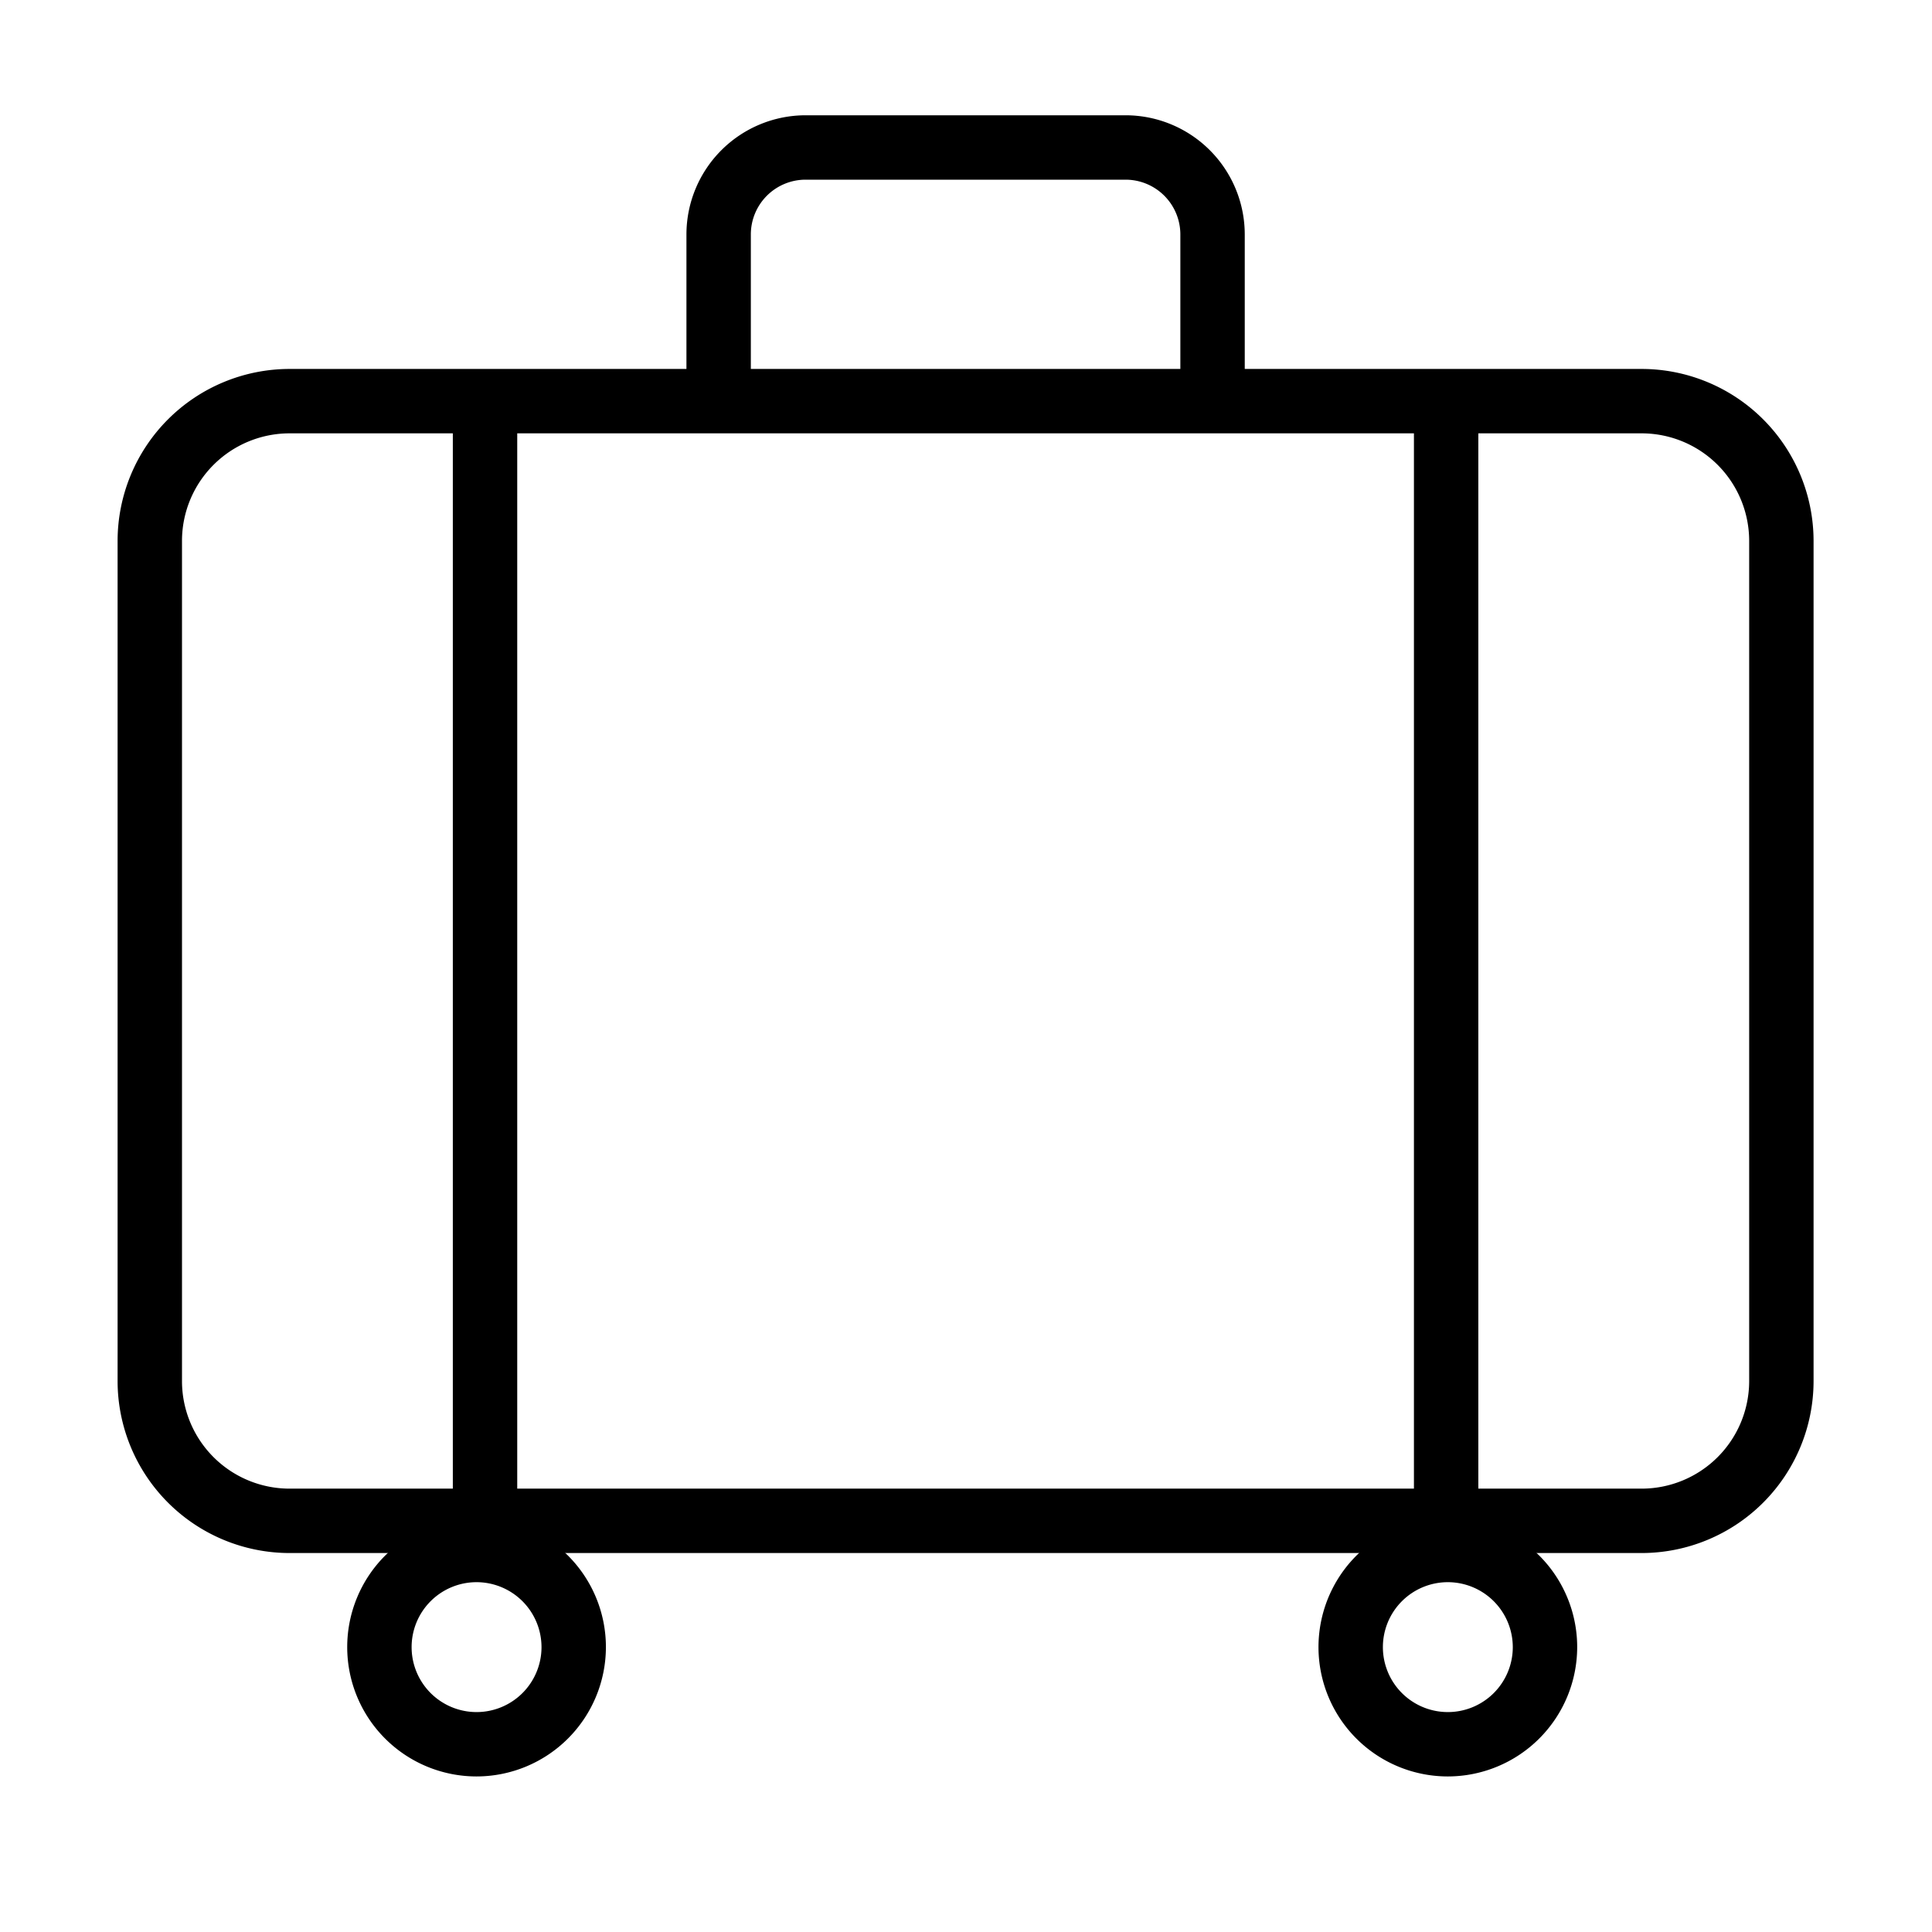 <svg id="レイヤー_1" data-name="レイヤー 1" xmlns="http://www.w3.org/2000/svg" viewBox="0 0 60 60"><title>アートボード 14</title><path d="M50.984,48.231H8.99A5.345,5.345,0,0,1,3.652,42.893V16.796a5.345,5.345,0,0,1,5.338-5.338H50.984a5.344,5.344,0,0,1,5.338,5.338V42.893A5.344,5.344,0,0,1,50.984,48.231ZM8.99,13.458A3.342,3.342,0,0,0,5.652,16.796V42.893a3.342,3.342,0,0,0,3.338,3.338H50.984a3.342,3.342,0,0,0,3.338-3.338V16.796a3.342,3.342,0,0,0-3.338-3.338Z"/><path d="M37.657,12.655a1,1,0,0,1-1-1v-4.375a1.702,1.702,0,0,0-1.7-1.7H25.017a1.701,1.701,0,0,0-1.699,1.7v4.375a1,1,0,0,1-2,0v-4.375a3.704,3.704,0,0,1,3.699-3.7h9.94a3.704,3.704,0,0,1,3.7,3.7v4.375A1,1,0,0,1,37.657,12.655Z"/><path d="M15.063,47.813a1,1,0,0,1-1-1V12.903a1,1,0,1,1,2,0V46.813A1,1,0,0,1,15.063,47.813Z"/><path d="M44.911,47.813a1,1,0,0,1-1-1V12.903a1,1,0,0,1,2,0V46.813A1,1,0,0,1,44.911,47.813Z"/><path d="M14.8,55.169a4.017,4.017,0,1,1,4.017-4.017A4.021,4.021,0,0,1,14.8,55.169Zm0-6.033a2.017,2.017,0,1,0,2.017,2.017A2.019,2.019,0,0,0,14.8,49.136Z"/><path d="M44.965,55.169a4.017,4.017,0,1,1,4.016-4.017A4.021,4.021,0,0,1,44.965,55.169Zm0-6.033a2.017,2.017,0,1,0,2.016,2.017A2.019,2.019,0,0,0,44.965,49.136Z"/></svg>